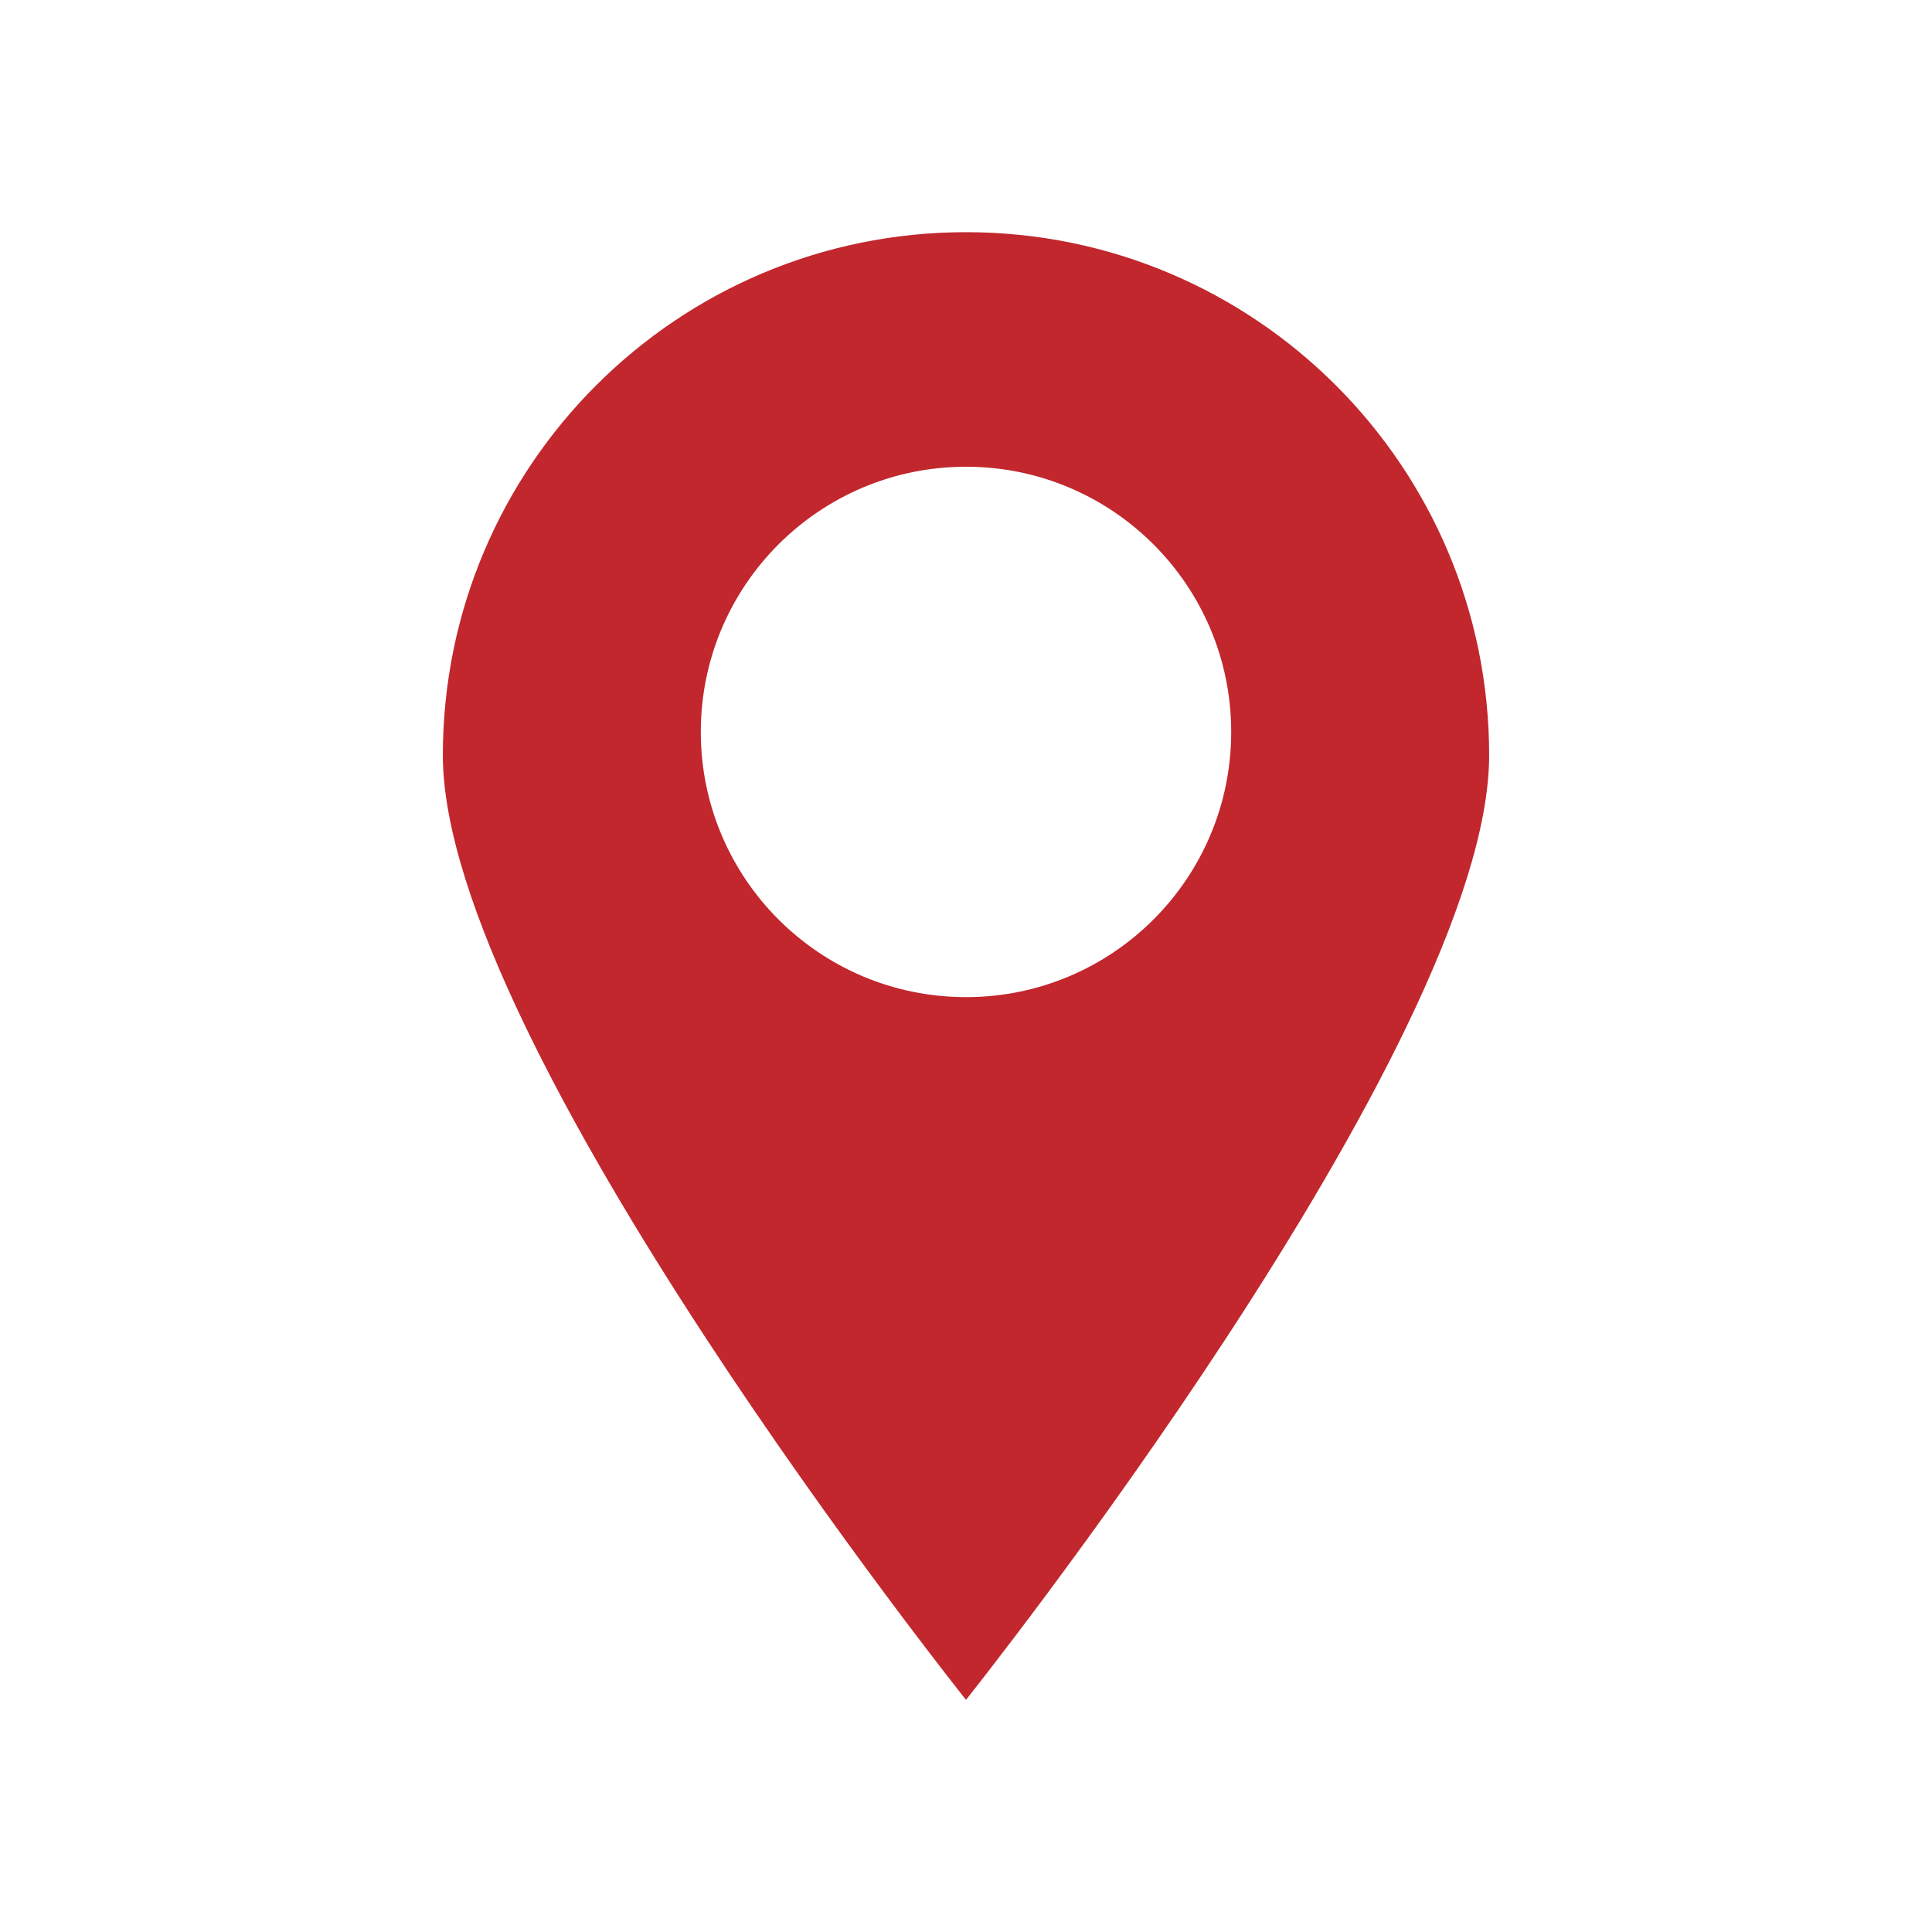 <svg xmlns:xlink="http://www.w3.org/1999/xlink" xmlns="http://www.w3.org/2000/svg" viewBox="0 0 512 512" width="512"  height="512" >
  <path d="M256 61.53c-76.57 0-138.64 62.07-138.64 138.64S256 450.47 256 450.47s138.64-173.73 138.64-250.3S332.57 61.53 256 61.53zm0 202.72c-38.82 0-70.28-31.47-70.28-70.28 0-38.82 31.47-70.28 70.28-70.28s70.28 31.47 70.28 70.28c0 38.82-31.46 70.28-70.28 70.28z" fill="#C1272D"></path>
</svg>